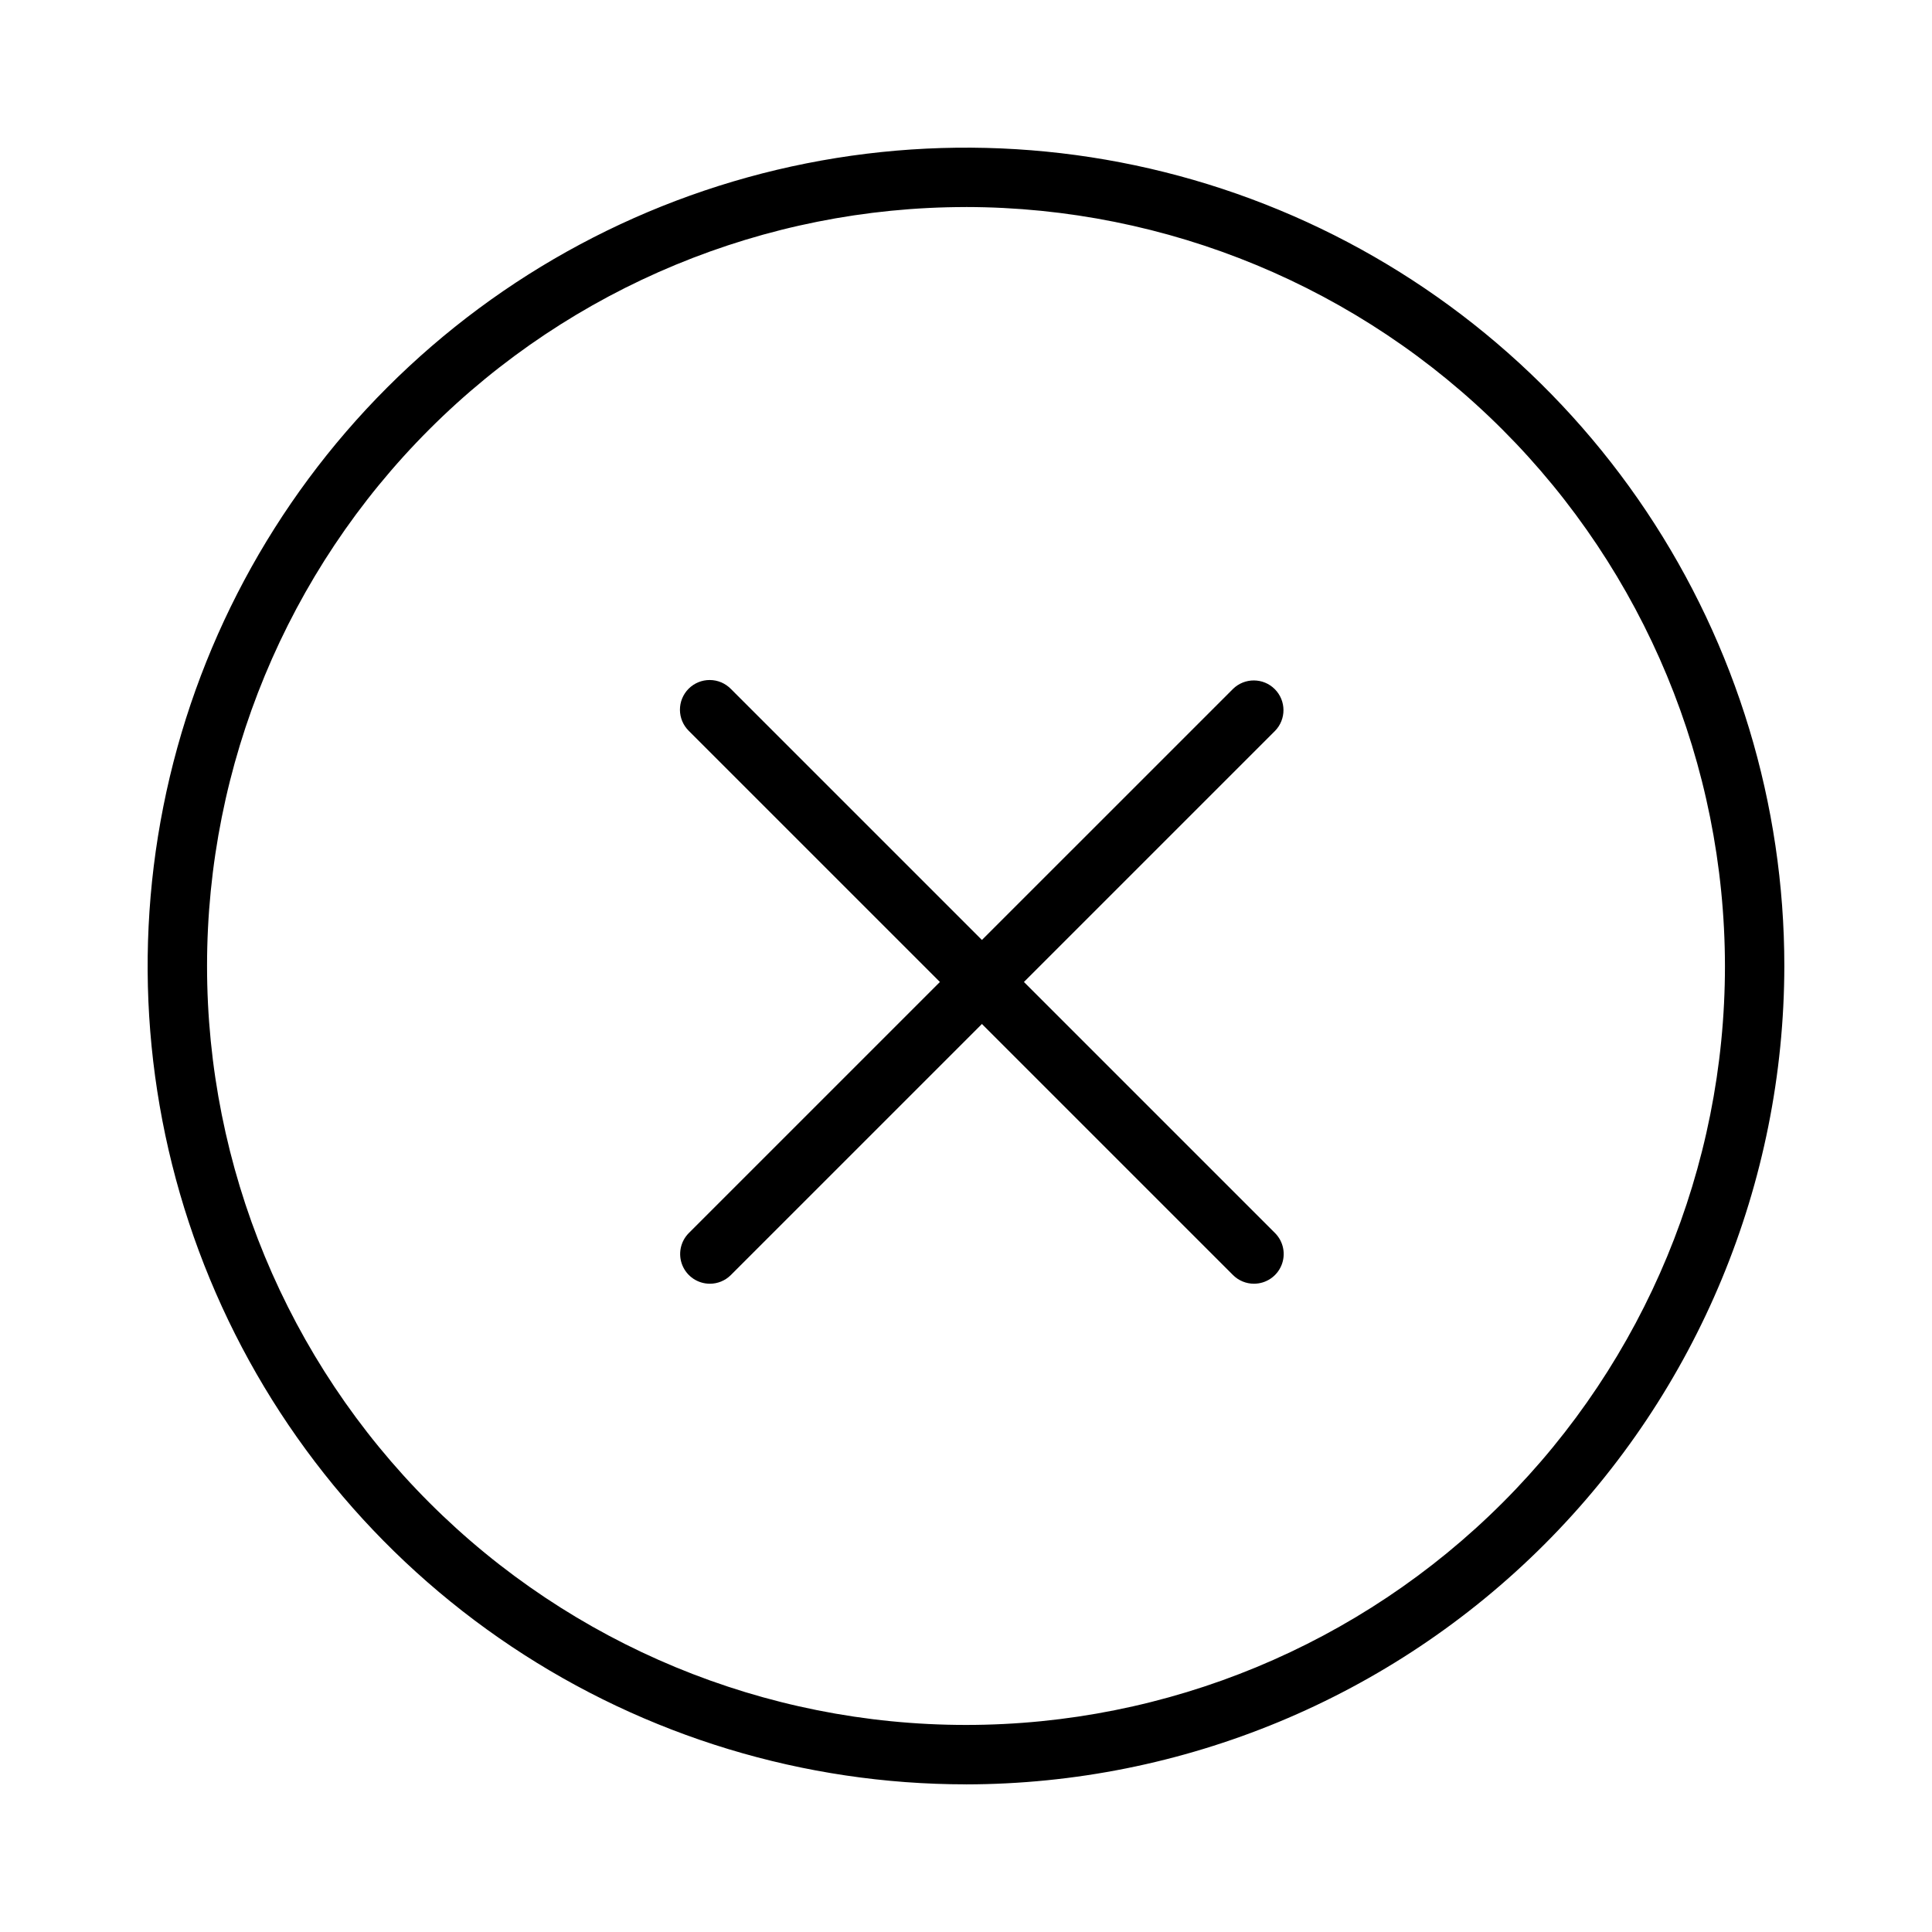 <?xml version="1.0" encoding="UTF-8"?>
<!-- Uploaded to: SVG Repo, www.svgrepo.com, Generator: SVG Repo Mixer Tools -->
<svg fill="#000000" width="800px" height="800px" version="1.1" viewBox="144 144 512 512" xmlns="http://www.w3.org/2000/svg">
 <g>
  <path d="m400 616.87c-42.891 0-84.824-12.719-120.49-36.551-35.664-23.828-63.461-57.699-79.875-97.328-16.414-39.629-20.711-83.234-12.34-125.3 8.367-42.066 29.023-80.711 59.352-111.04 30.332-30.328 68.973-50.984 111.04-59.352 42.07-8.367 85.676-4.074 125.3 12.34 39.629 16.414 73.496 44.215 97.328 79.879 23.832 35.664 36.551 77.594 36.551 120.49-0.066 57.496-22.934 112.62-63.594 153.28-40.656 40.656-95.781 63.527-153.28 63.59zm0-418c-53.34 0-104.5 21.188-142.22 58.906s-58.91 88.879-58.91 142.22c0 53.34 21.191 104.5 58.91 142.22s88.875 58.91 142.22 58.91 104.5-21.191 142.22-58.91 58.91-88.879 58.91-142.22c-0.059-53.324-21.27-104.45-58.973-142.16-37.707-37.707-88.832-58.914-142.16-58.973z"/>
  <path d="m332.12 484.2c-3.184 0-6.055-1.918-7.273-4.859s-0.543-6.328 1.707-8.578l144.2-144.19c3.082-3.019 8.023-2.996 11.074 0.055 3.051 3.055 3.078 7.996 0.055 11.078l-144.2 144.19c-1.473 1.477-3.477 2.309-5.562 2.305z"/>
  <path d="m476.32 484.2c-2.09 0.004-4.094-0.828-5.566-2.305l-144.2-144.19c-1.5-1.473-2.352-3.481-2.363-5.582-0.008-2.102 0.82-4.121 2.305-5.606 1.488-1.488 3.508-2.316 5.606-2.305 2.102 0.008 4.113 0.859 5.582 2.359l144.2 144.19c2.254 2.254 2.926 5.637 1.707 8.578s-4.086 4.859-7.269 4.859z"/>
 </g>
</svg>